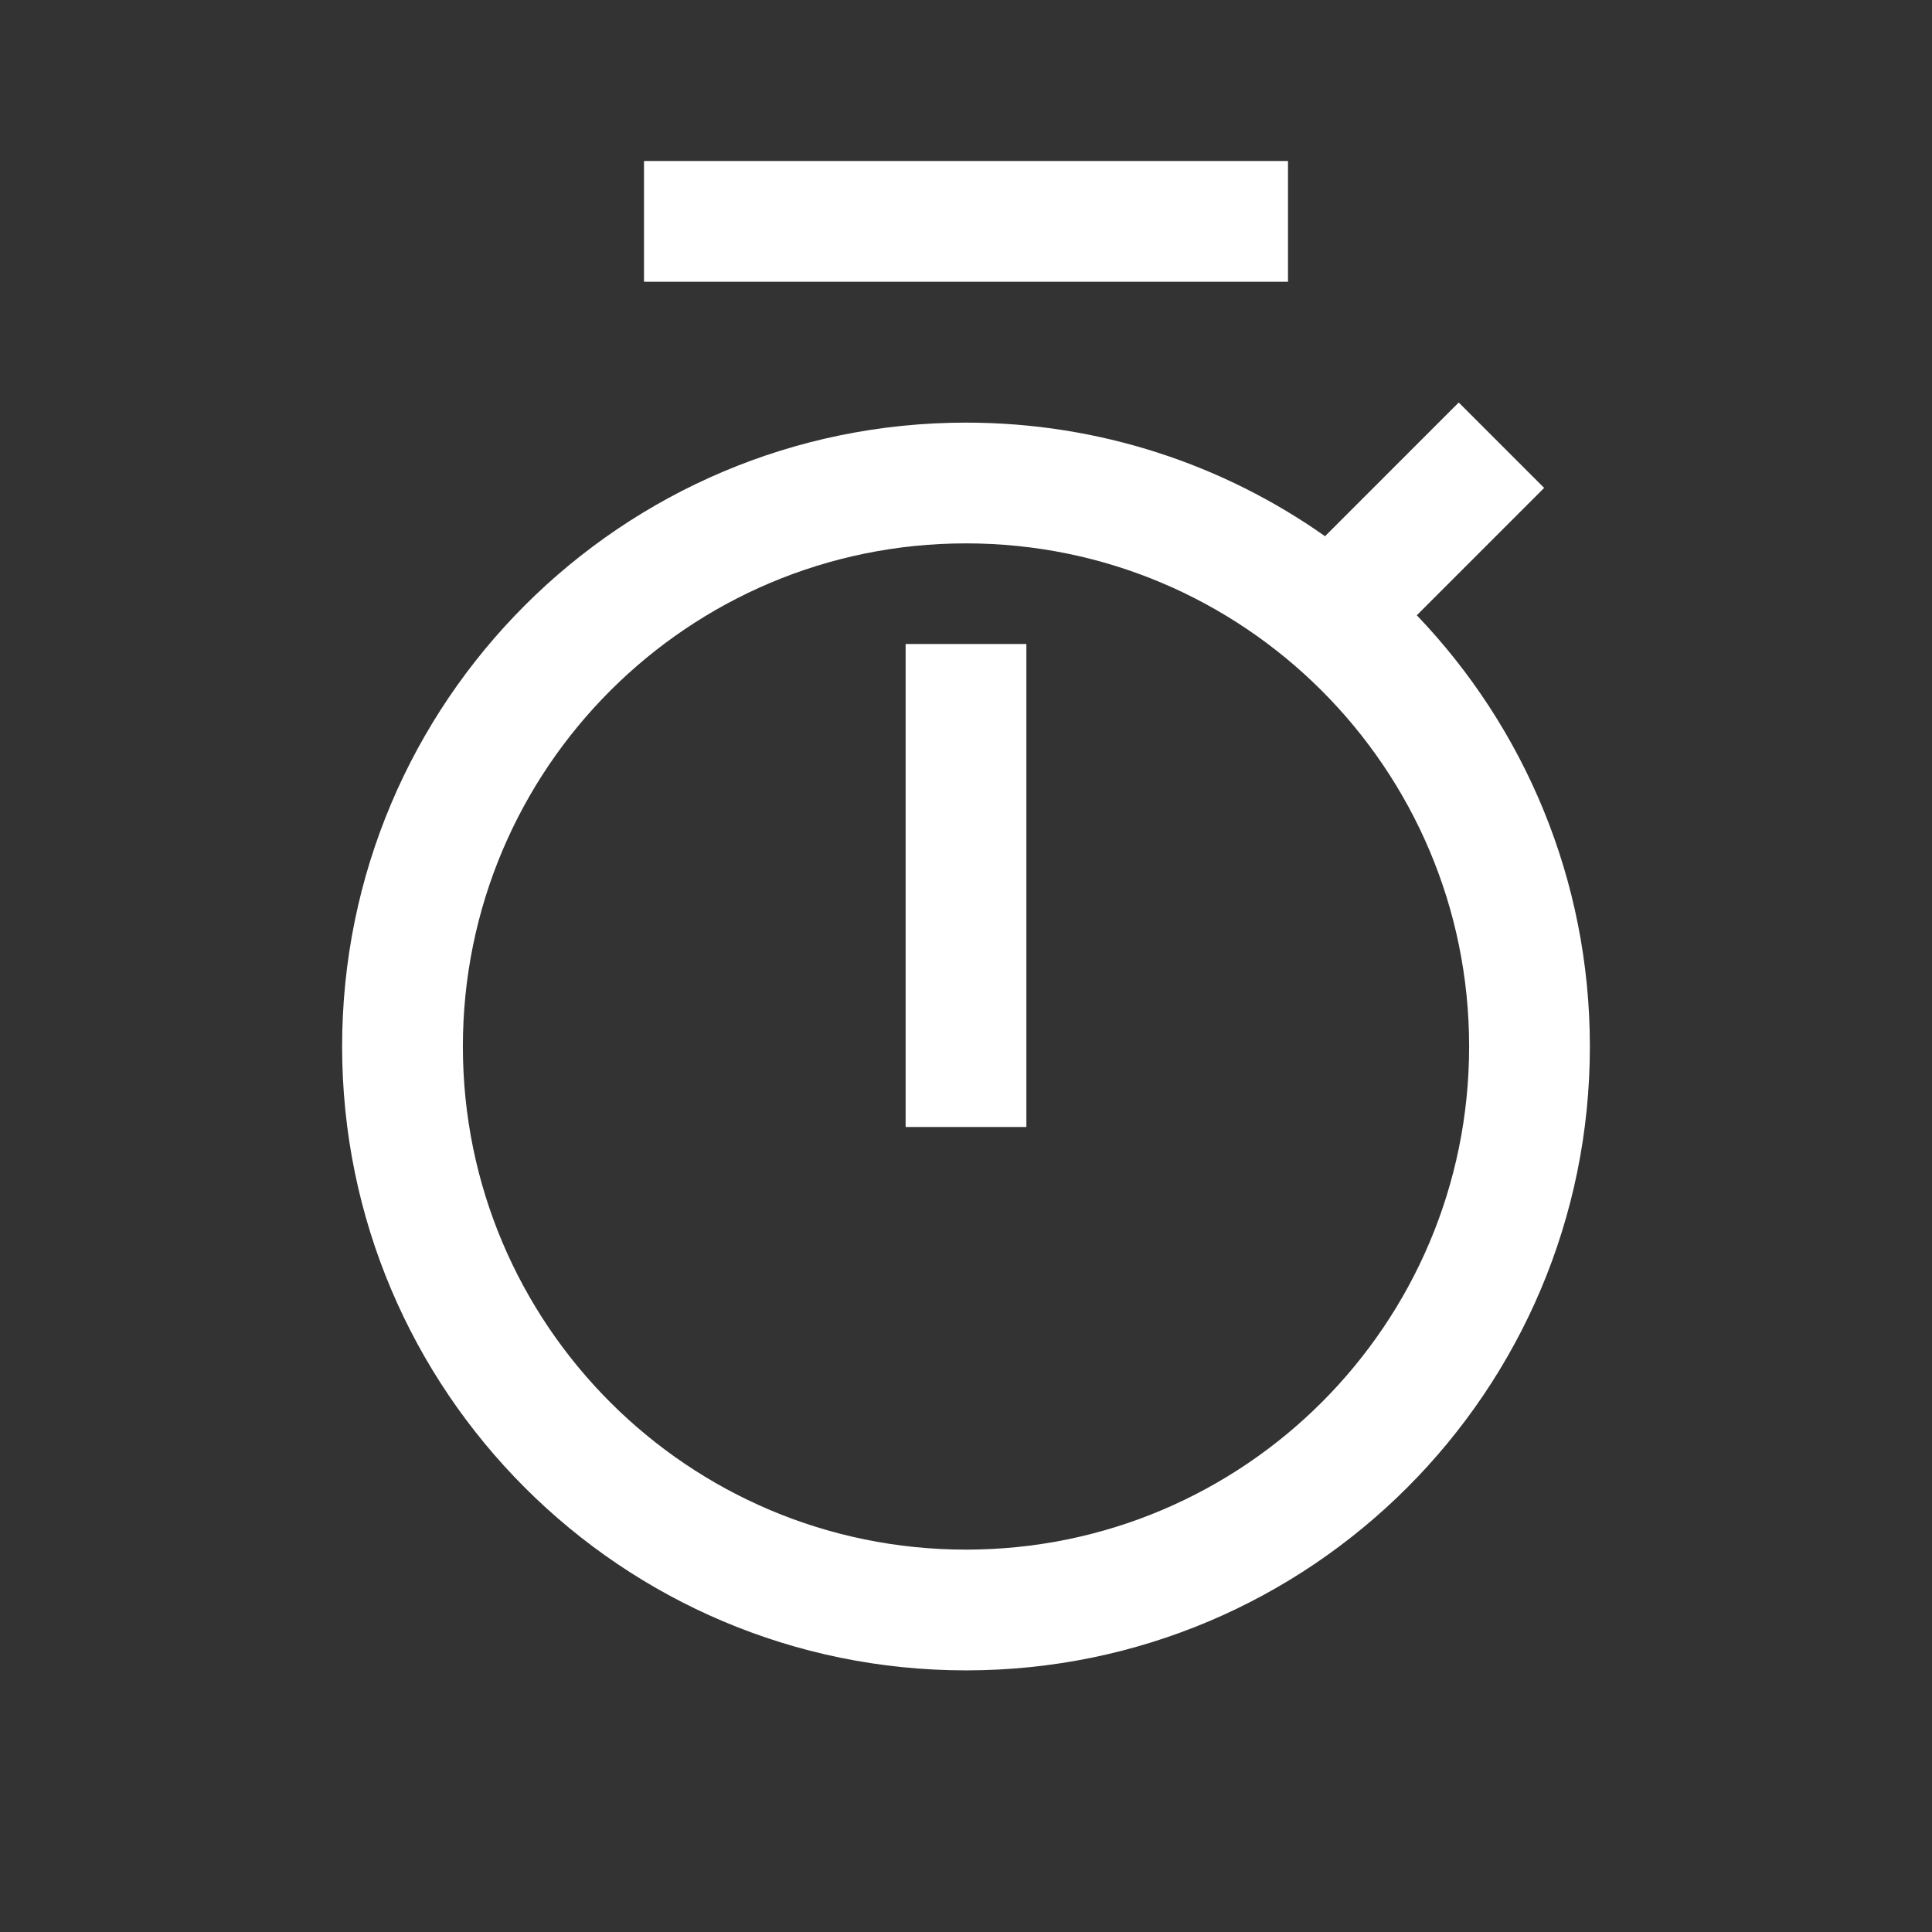 <svg xmlns="http://www.w3.org/2000/svg" viewBox="0 0 24 24"><rect x="0" y="0" width="24" height="24" fill="#333333" stroke="none"/><g fill="none" fill-rule="nonzero"><path d="m0 0h24v24h-24z" fill="#f00" opacity="0"></path><path d="m11.25 8h1.5v6h-1.5zm6.35-.357c1.332 1.392 2.15 3.279 2.15 5.357 0 4.28-3.47 7.75-7.75 7.75-4.28 0-7.75-3.47-7.75-7.75 0-4.28 3.47-7.75 7.75-7.75 1.66 0 3.199.522 4.46 1.411l1.661-1.661 1.061 1.061zm-5.6 11.607c3.452 0 6.25-2.798 6.25-6.25 0-3.452-2.798-6.25-6.25-6.25-3.452 0-6.25 2.798-6.25 6.25 0 3.452 2.798 6.25 6.25 6.25zm-4-17.25h8v1.5h-8z" fill="#fff"></path></g></svg>